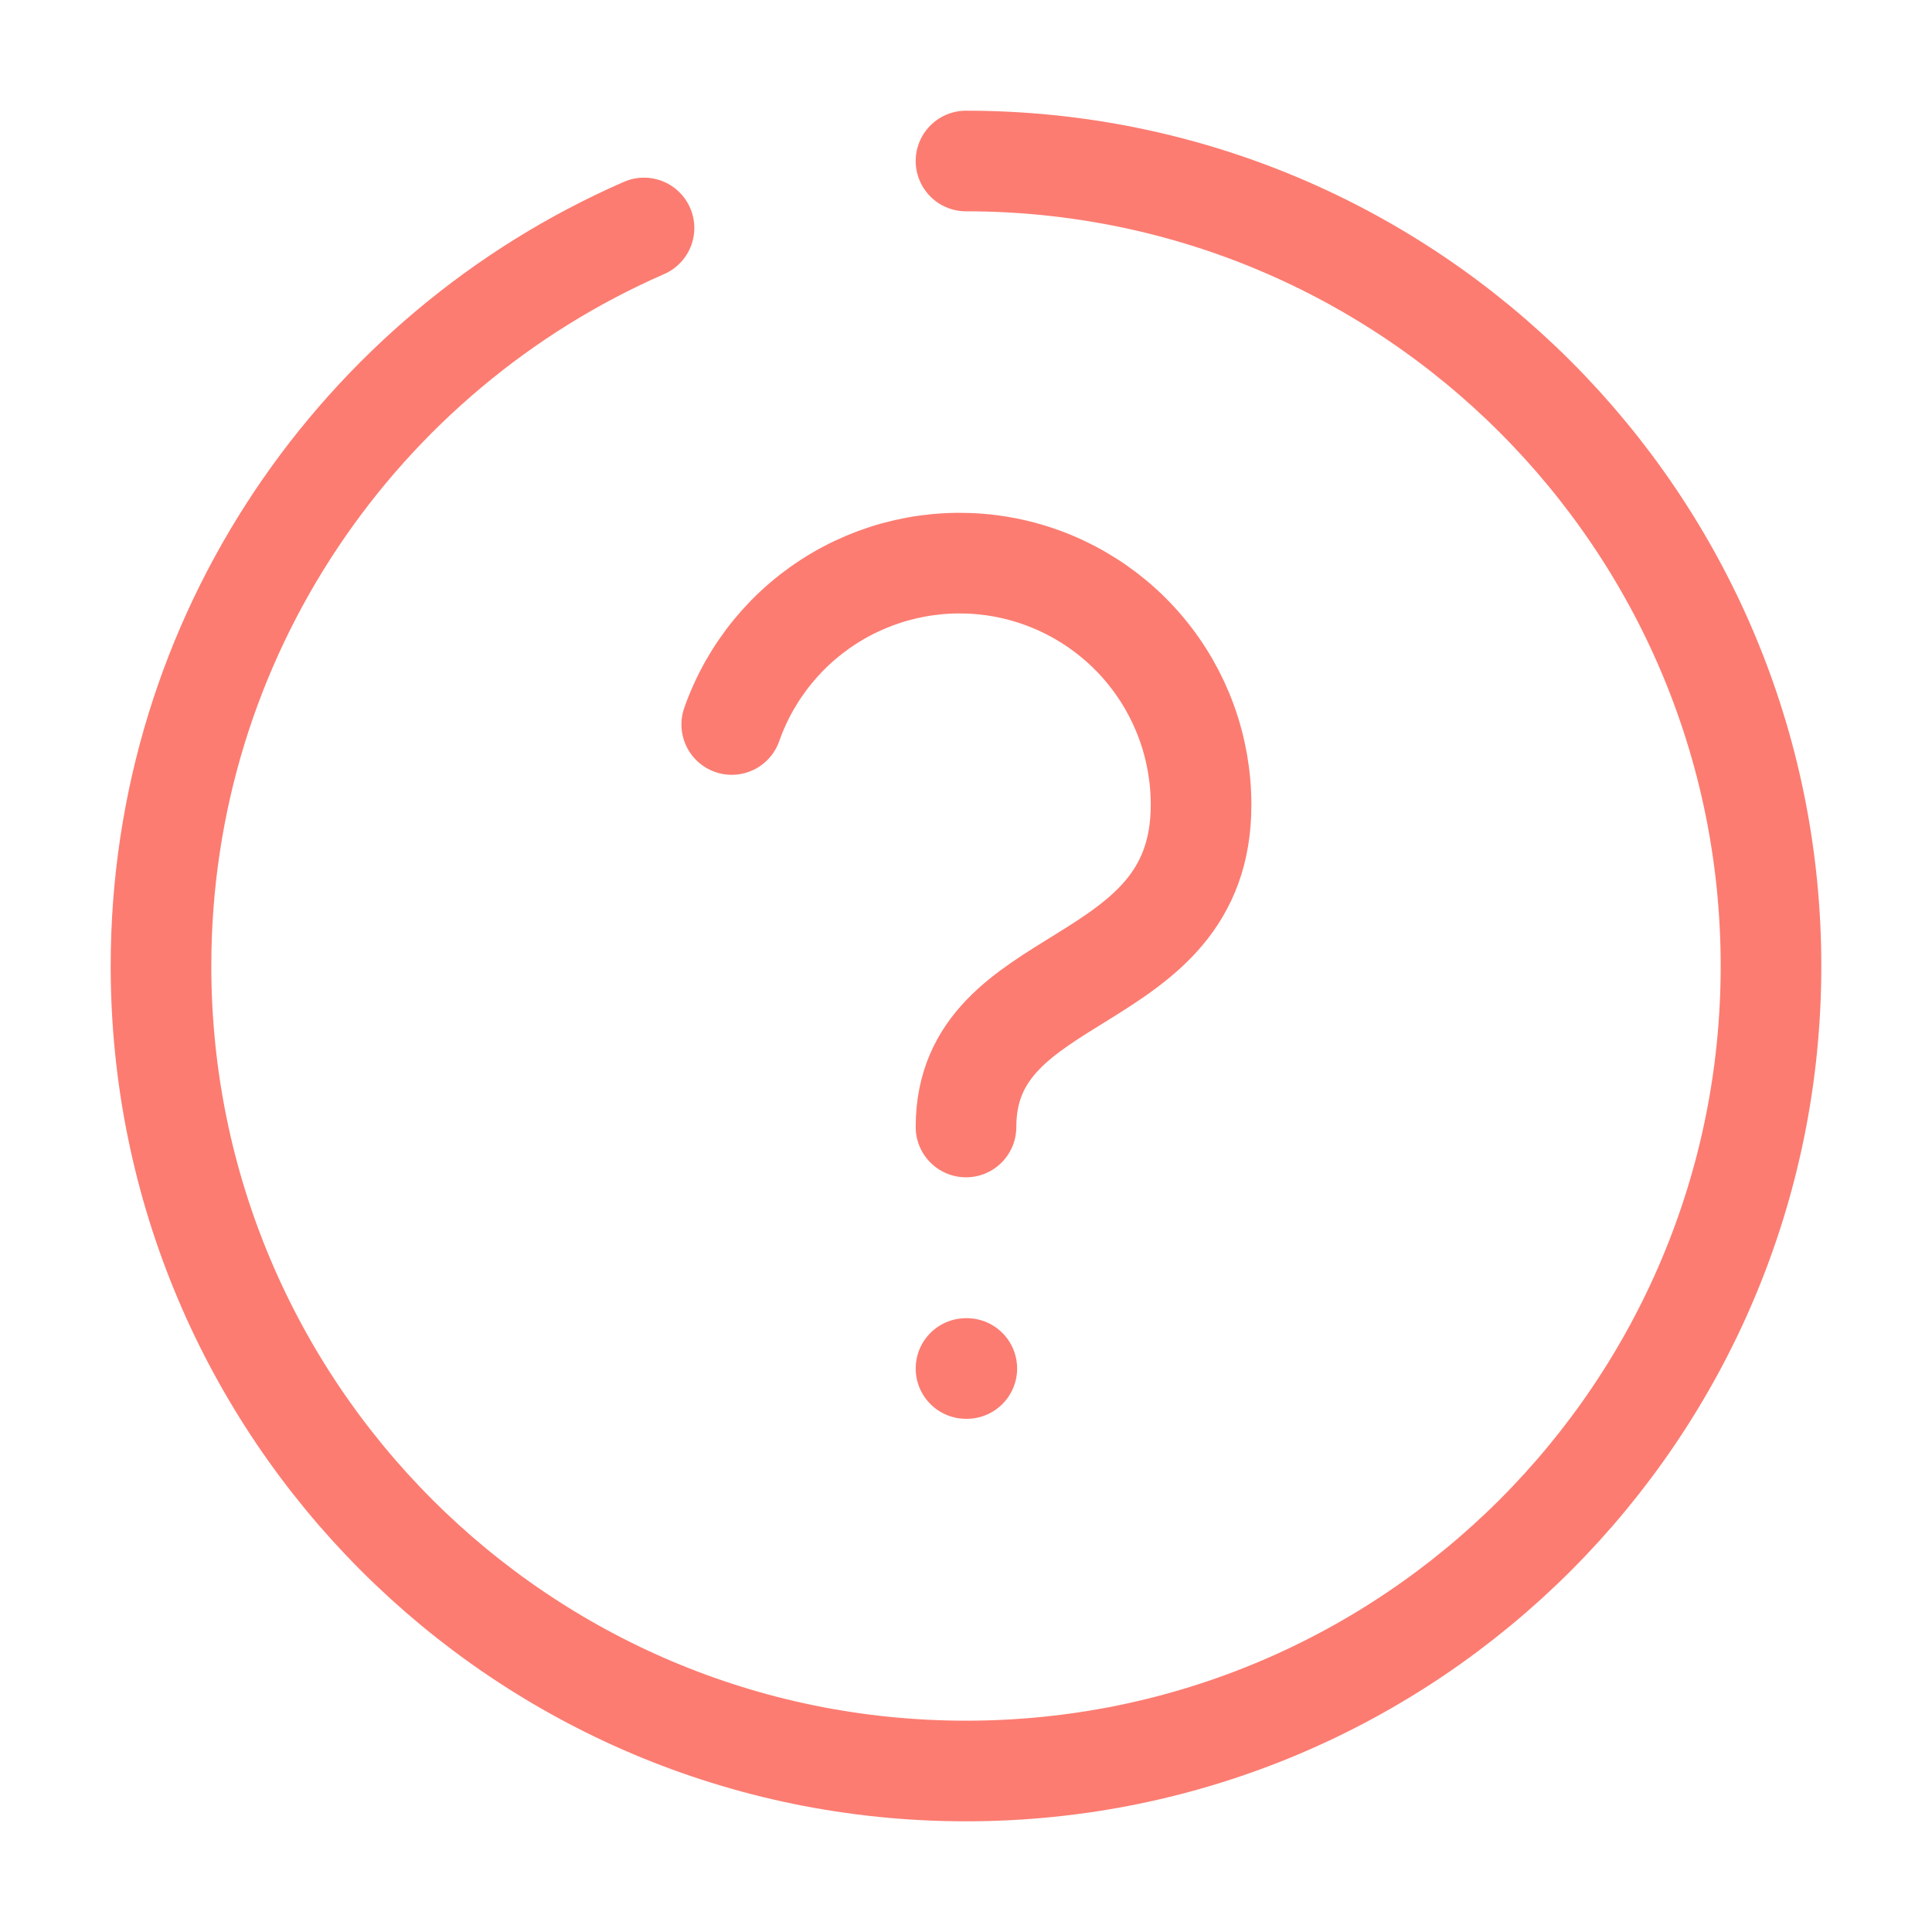 <svg width="48" height="48" viewBox="0 0 48 48" fill="none" xmlns="http://www.w3.org/2000/svg">
<g id="App / help-circle">
<path id="Vector" d="M24 34H24.02" stroke="#FC7C71" stroke-width="2.5" stroke-linecap="round" stroke-linejoin="round"/>
<path id="Vector_2" d="M18.18 18C18.65 16.663 19.578 15.536 20.8 14.818C22.022 14.1 23.458 13.838 24.855 14.077C26.251 14.317 27.518 15.043 28.43 16.127C29.343 17.211 29.842 18.583 29.84 20C29.84 24.709 24 23.963 24 28" stroke="#FC7C71" stroke-width="2.5" stroke-linecap="round" stroke-linejoin="round"/>
<path id="Vector_3" d="M24 4C35.046 4 44 12.954 44 24C44 35.046 35.046 44 24 44C12.954 44 4 35.046 4 24C4 15.799 8.936 8.75 16 5.664" stroke="#FC7C71" stroke-width="2.5" stroke-linecap="round" stroke-linejoin="round"/>
</g>
</svg>
